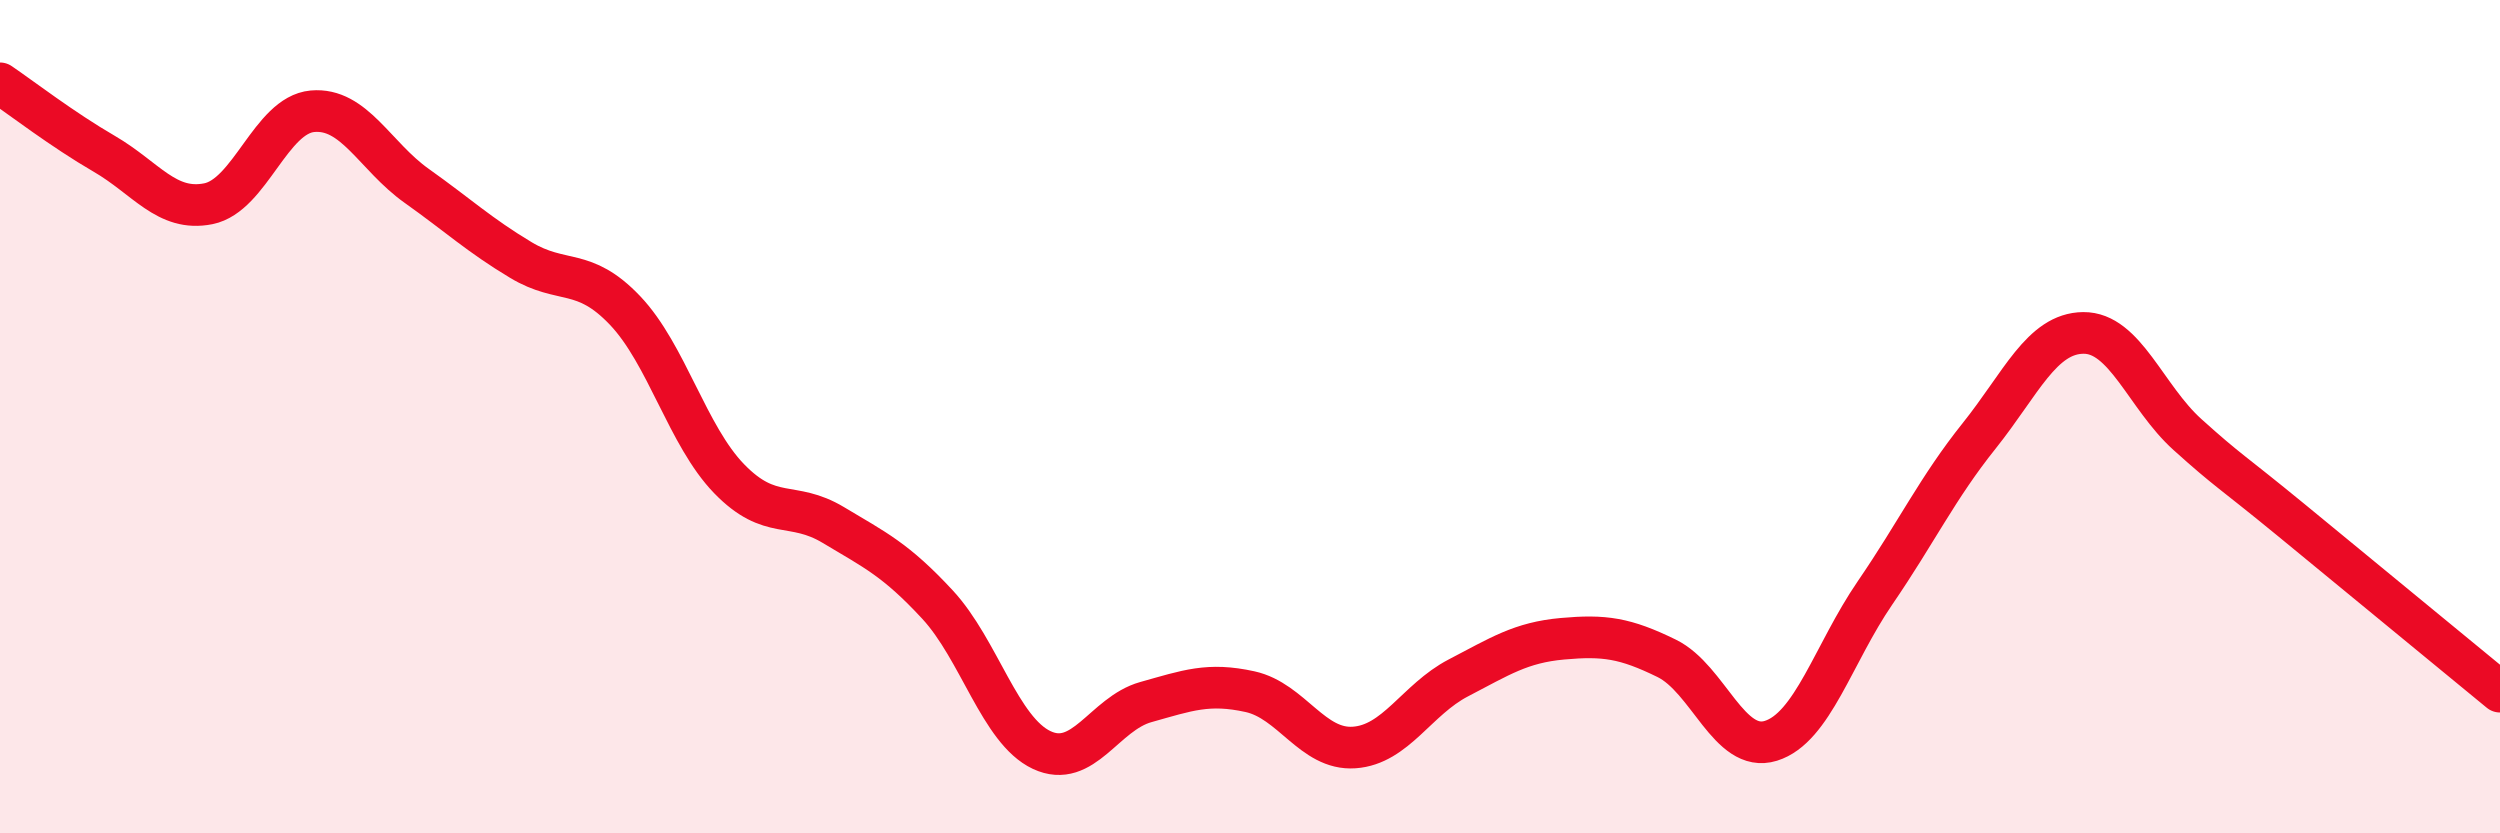 
    <svg width="60" height="20" viewBox="0 0 60 20" xmlns="http://www.w3.org/2000/svg">
      <path
        d="M 0,2 C 0.5,2.34 1.5,3.11 2.5,3.69 C 3.5,4.27 4,5.09 5,4.89 C 6,4.69 6.5,2.76 7.5,2.67 C 8.5,2.58 9,3.75 10,4.46 C 11,5.17 11.5,5.64 12.5,6.24 C 13.5,6.84 14,6.4 15,7.45 C 16,8.5 16.5,10.46 17.5,11.49 C 18.5,12.52 19,12 20,12.6 C 21,13.2 21.5,13.43 22.5,14.51 C 23.5,15.59 24,17.53 25,18 C 26,18.47 26.5,17.13 27.5,16.85 C 28.5,16.57 29,16.38 30,16.6 C 31,16.82 31.5,18.01 32.5,17.94 C 33.5,17.87 34,16.79 35,16.27 C 36,15.75 36.5,15.42 37.5,15.33 C 38.5,15.24 39,15.31 40,15.8 C 41,16.29 41.5,18.09 42.5,17.78 C 43.5,17.47 44,15.69 45,14.23 C 46,12.77 46.5,11.71 47.5,10.46 C 48.5,9.21 49,8 50,7.99 C 51,7.98 51.5,9.53 52.5,10.43 C 53.5,11.33 53.5,11.26 55,12.49 C 56.5,13.72 59,15.78 60,16.6L60 20L0 20Z"
        fill="#EB0A25"
        opacity="0.1"
        stroke-linecap="round"
        stroke-linejoin="round"
      />
      <path
        d="M 0,2 C 0.5,2.34 1.5,3.11 2.5,3.69 C 3.5,4.27 4,5.09 5,4.89 C 6,4.69 6.5,2.76 7.5,2.67 C 8.5,2.58 9,3.75 10,4.46 C 11,5.17 11.5,5.64 12.5,6.24 C 13.5,6.84 14,6.4 15,7.45 C 16,8.5 16.5,10.46 17.5,11.49 C 18.5,12.52 19,12 20,12.6 C 21,13.2 21.5,13.43 22.5,14.51 C 23.5,15.59 24,17.53 25,18 C 26,18.47 26.5,17.13 27.5,16.85 C 28.5,16.57 29,16.38 30,16.6 C 31,16.82 31.5,18.01 32.5,17.94 C 33.5,17.87 34,16.79 35,16.27 C 36,15.75 36.5,15.42 37.5,15.33 C 38.5,15.24 39,15.31 40,15.8 C 41,16.29 41.5,18.09 42.5,17.78 C 43.5,17.47 44,15.69 45,14.23 C 46,12.77 46.5,11.71 47.5,10.46 C 48.5,9.21 49,8 50,7.99 C 51,7.98 51.5,9.53 52.5,10.43 C 53.5,11.33 53.5,11.26 55,12.49 C 56.5,13.72 59,15.78 60,16.6"
        stroke="#EB0A25"
        stroke-width="1"
        fill="none"
        stroke-linecap="round"
        stroke-linejoin="round"
      />
    </svg>
  